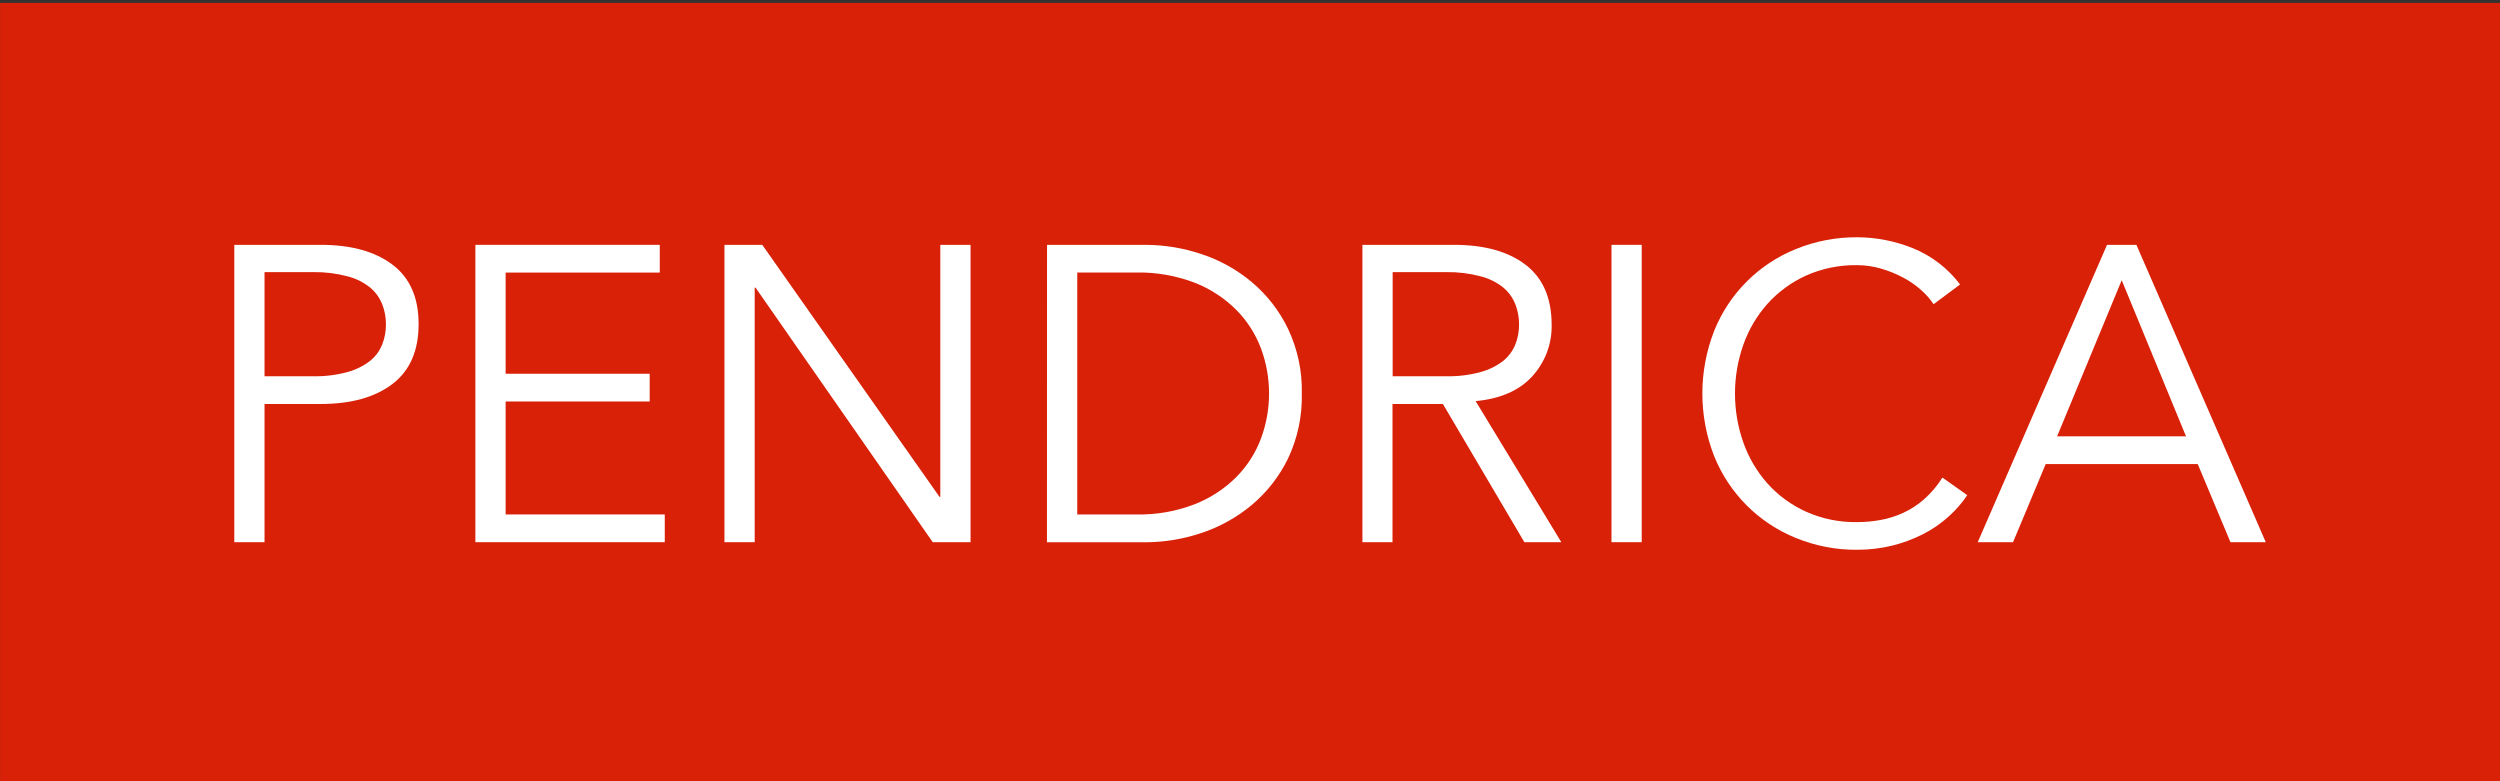 <?xml version="1.0" encoding="utf-8"?>
<!-- Generator: Adobe Adobe Illustrator 29.2.0, SVG Export Plug-In . SVG Version: 6.00 Build 0)  -->
<svg version="1.1" id="Layer_1" xmlns="http://www.w3.org/2000/svg" xmlns:xlink="http://www.w3.org/1999/xlink" x="0px" y="0px"
	 viewBox="0 0 320 100" style="enable-background:new 0 0 320 100;" xml:space="preserve">
<rect x="0" y="0" width="320" height="100" fill="#333333" stroke="none"/>
<style type="text/css">
	.st0{fill:#D92108;}
	.st1{fill:#FFFFFF;}
</style>
<g>
	<rect x="0.01" y="0.37" class="st0" width="320" height="100"/>
	<g>
		<path class="st1" d="M29.99,31.34h11.07c3.87,0,6.93,0.84,9.17,2.53s3.36,4.23,3.35,7.63c0,3.4-1.12,5.96-3.36,7.66
			c-2.24,1.7-5.3,2.55-9.17,2.55h-7.19V69.4h-3.87V31.34z M33.86,48.16h6.24c1.48,0.03,2.95-0.15,4.38-0.54
			c1.04-0.28,2.02-0.76,2.88-1.42c0.69-0.55,1.23-1.28,1.56-2.1c0.33-0.83,0.49-1.72,0.48-2.61c0-0.87-0.16-1.74-0.48-2.55
			c-0.33-0.84-0.87-1.57-1.56-2.15c-0.85-0.67-1.83-1.16-2.88-1.42c-1.43-0.38-2.9-0.56-4.38-0.54h-6.24v13.28V48.16z"/>
		<polygon class="st1" points="64.72,65.85 85.09,65.85 85.09,69.4 60.85,69.4 60.85,31.34 84.45,31.34 84.45,34.89 64.72,34.89 
			64.72,47.84 83.16,47.84 83.16,51.39 64.72,51.39 		"/>
		<polygon class="st1" points="120.25,63.59 120.36,63.59 120.36,31.34 124.23,31.34 124.23,69.4 119.39,69.4 96.71,36.82 
			96.6,36.82 96.6,69.4 92.73,69.4 92.73,31.34 97.57,31.34 		"/>
		<path class="st1" d="M134.02,31.34h12.63c2.42,0.01,4.83,0.41,7.12,1.18c2.36,0.77,4.55,1.99,6.45,3.58
			c1.95,1.64,3.53,3.67,4.64,5.97c1.23,2.59,1.84,5.44,1.77,8.31c0.07,2.88-0.54,5.73-1.77,8.33c-1.12,2.28-2.7,4.31-4.65,5.94
			c-1.91,1.59-4.09,2.8-6.45,3.58c-2.3,0.77-4.7,1.17-7.12,1.18h-12.63L134.02,31.34L134.02,31.34z M137.89,65.85h7.53
			c2.57,0.06,5.13-0.39,7.53-1.32c2-0.79,3.81-1.98,5.32-3.49c1.39-1.41,2.46-3.09,3.15-4.95c1.36-3.7,1.36-7.76,0-11.45
			c-0.69-1.85-1.76-3.54-3.15-4.95c-1.52-1.52-3.33-2.71-5.32-3.49c-2.4-0.92-4.96-1.37-7.53-1.32h-7.53V65.85z"/>
		<path class="st1" d="M178.26,69.4h-3.87V31.34h11.72c3.87,0,6.92,0.84,9.14,2.53c2.22,1.68,3.34,4.23,3.36,7.63
			c0.07,2.47-0.83,4.87-2.5,6.69c-1.67,1.81-4.08,2.86-7.23,3.15l10.97,18.06h-4.73l-10.43-17.69h-6.45V69.4H178.26z M178.26,48.16
			h6.88c1.48,0.03,2.95-0.15,4.38-0.54c1.04-0.28,2.02-0.76,2.88-1.42c0.69-0.55,1.23-1.28,1.56-2.1c0.33-0.83,0.49-1.72,0.48-2.61
			c0-0.87-0.16-1.74-0.48-2.55c-0.33-0.84-0.87-1.58-1.56-2.15c-0.85-0.67-1.83-1.16-2.88-1.42c-1.43-0.38-2.9-0.56-4.38-0.54h-6.88
			v13.28V48.16z"/>
		<rect x="206.27" y="31.34" class="st1" width="3.87" height="38.06"/>
		<path class="st1" d="M251.81,63.38c-0.68,1.01-1.48,1.93-2.39,2.74c-0.97,0.88-2.06,1.63-3.23,2.23
			c-1.26,0.64-2.58,1.14-3.95,1.48c-1.47,0.36-2.98,0.54-4.49,0.54c-2.7,0.03-5.38-0.49-7.88-1.51c-4.77-1.93-8.54-5.71-10.46-10.48
			c-2.01-5.15-2.01-10.87,0-16.02c1.91-4.77,5.69-8.56,10.46-10.48c2.5-1.02,5.18-1.53,7.88-1.51c2.43,0.01,4.84,0.49,7.1,1.4
			c2.4,0.97,4.48,2.58,6.04,4.64l-3.39,2.53c-0.45-0.68-1-1.29-1.61-1.83c-0.71-0.63-1.5-1.17-2.34-1.61
			c-0.9-0.47-1.84-0.85-2.82-1.13c-0.98-0.28-1.99-0.43-3.01-0.43c-2.26-0.04-4.5,0.42-6.56,1.34c-1.87,0.85-3.55,2.08-4.92,3.6
			c-1.36,1.53-2.41,3.31-3.09,5.24c-1.43,4.05-1.43,8.47,0,12.53c0.68,1.93,1.73,3.71,3.09,5.24c1.37,1.53,3.05,2.75,4.92,3.6
			c2.06,0.92,4.3,1.38,6.56,1.34c1,0,2-0.09,2.98-0.27c1-0.18,1.98-0.49,2.9-0.91c0.98-0.45,1.88-1.04,2.69-1.75
			c0.91-0.81,1.69-1.74,2.34-2.77L251.81,63.38z"/>
		<path class="st1" d="M257.67,69.4h-4.52l16.55-38.06h3.76l16.56,38.06h-4.52l-4.19-10h-19.46L257.67,69.4z M263.31,55.85h16.5
			l-8.23-19.98L263.31,55.85z"/>
	</g>
</g>
</svg>
